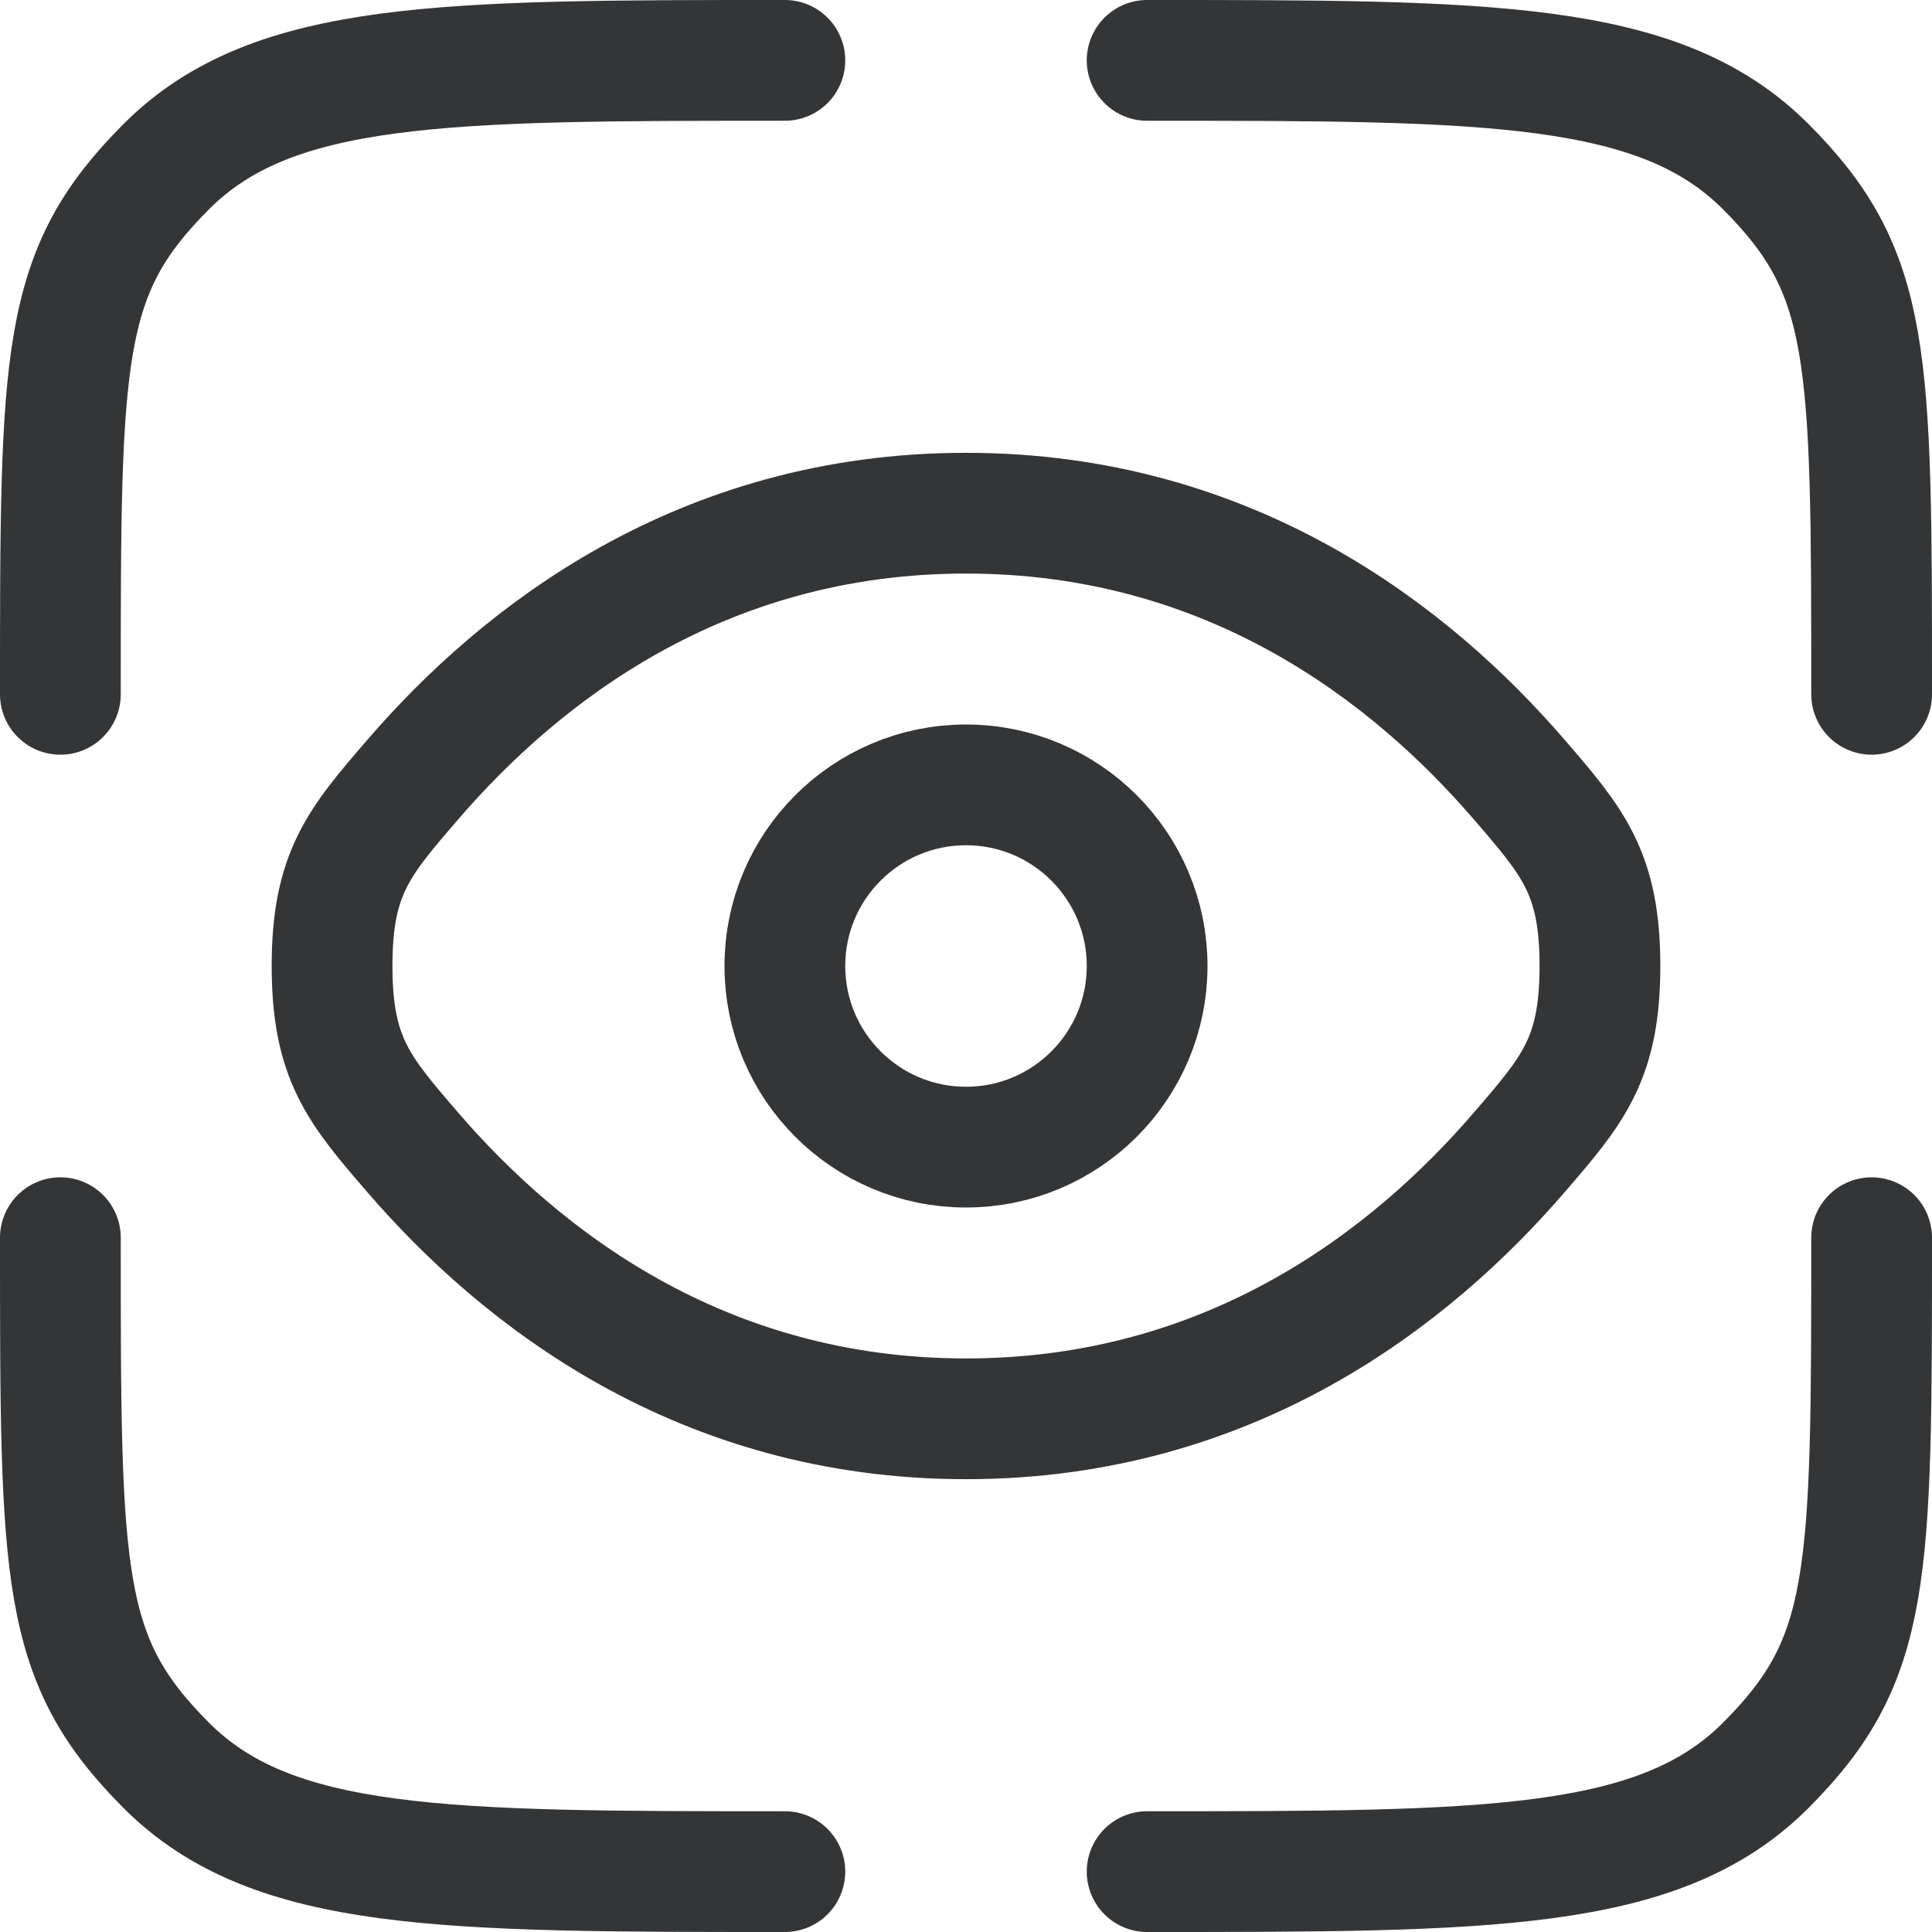 <svg width="32" height="32" viewBox="0 0 32 32" fill="none" xmlns="http://www.w3.org/2000/svg">
<g clip-path="url(#clip0_3233_2472)">
<path d="M13 31C7.343 31 4.515 31 2.757 29.243C1 27.485 1 26.157 1 20.5" stroke="#333537" stroke-width="2" stroke-linecap="round"/>
<path d="M31 20.5C31 26.157 31 27.485 29.243 29.243C27.485 31 24.657 31 19 31" stroke="#333537" stroke-width="2" stroke-linecap="round"/>
<path d="M19 1C24.657 1 27.485 1 29.243 2.757C31 4.515 31 5.843 31 11.5" stroke="#333537" stroke-width="2" stroke-linecap="round"/>
<path d="M13 1C7.343 1 4.515 1 2.757 2.757C1 4.515 1 5.843 1 11.5" stroke="#333537" stroke-width="2" stroke-linecap="round"/>
<path d="M6.839 19.09C5.946 18.055 5.5 17.537 5.5 16C5.5 14.463 5.946 13.945 6.839 12.91C8.621 10.843 11.609 8.5 16 8.5C20.391 8.5 23.379 10.843 25.161 12.91C26.054 13.945 26.5 14.463 26.5 16C26.5 17.537 26.054 18.055 25.161 19.09C23.379 21.157 20.391 23.5 16 23.5C11.609 23.5 8.621 21.157 6.839 19.09Z" stroke="#333537" stroke-width="2"/>
<circle cx="16" cy="16" r="3" stroke="#333537" stroke-width="2"/>
</g>
<defs>
<clipPath id="clip0_3233_2472">
<path d="M0 5C0 2.239 2.239 0 5 0H27C29.761 0 32 2.239 32 5V27C32 29.761 29.761 32 27 32H5C2.239 32 0 29.761 0 27V5Z" fill="white"/>
</clipPath>
</defs>
</svg>
